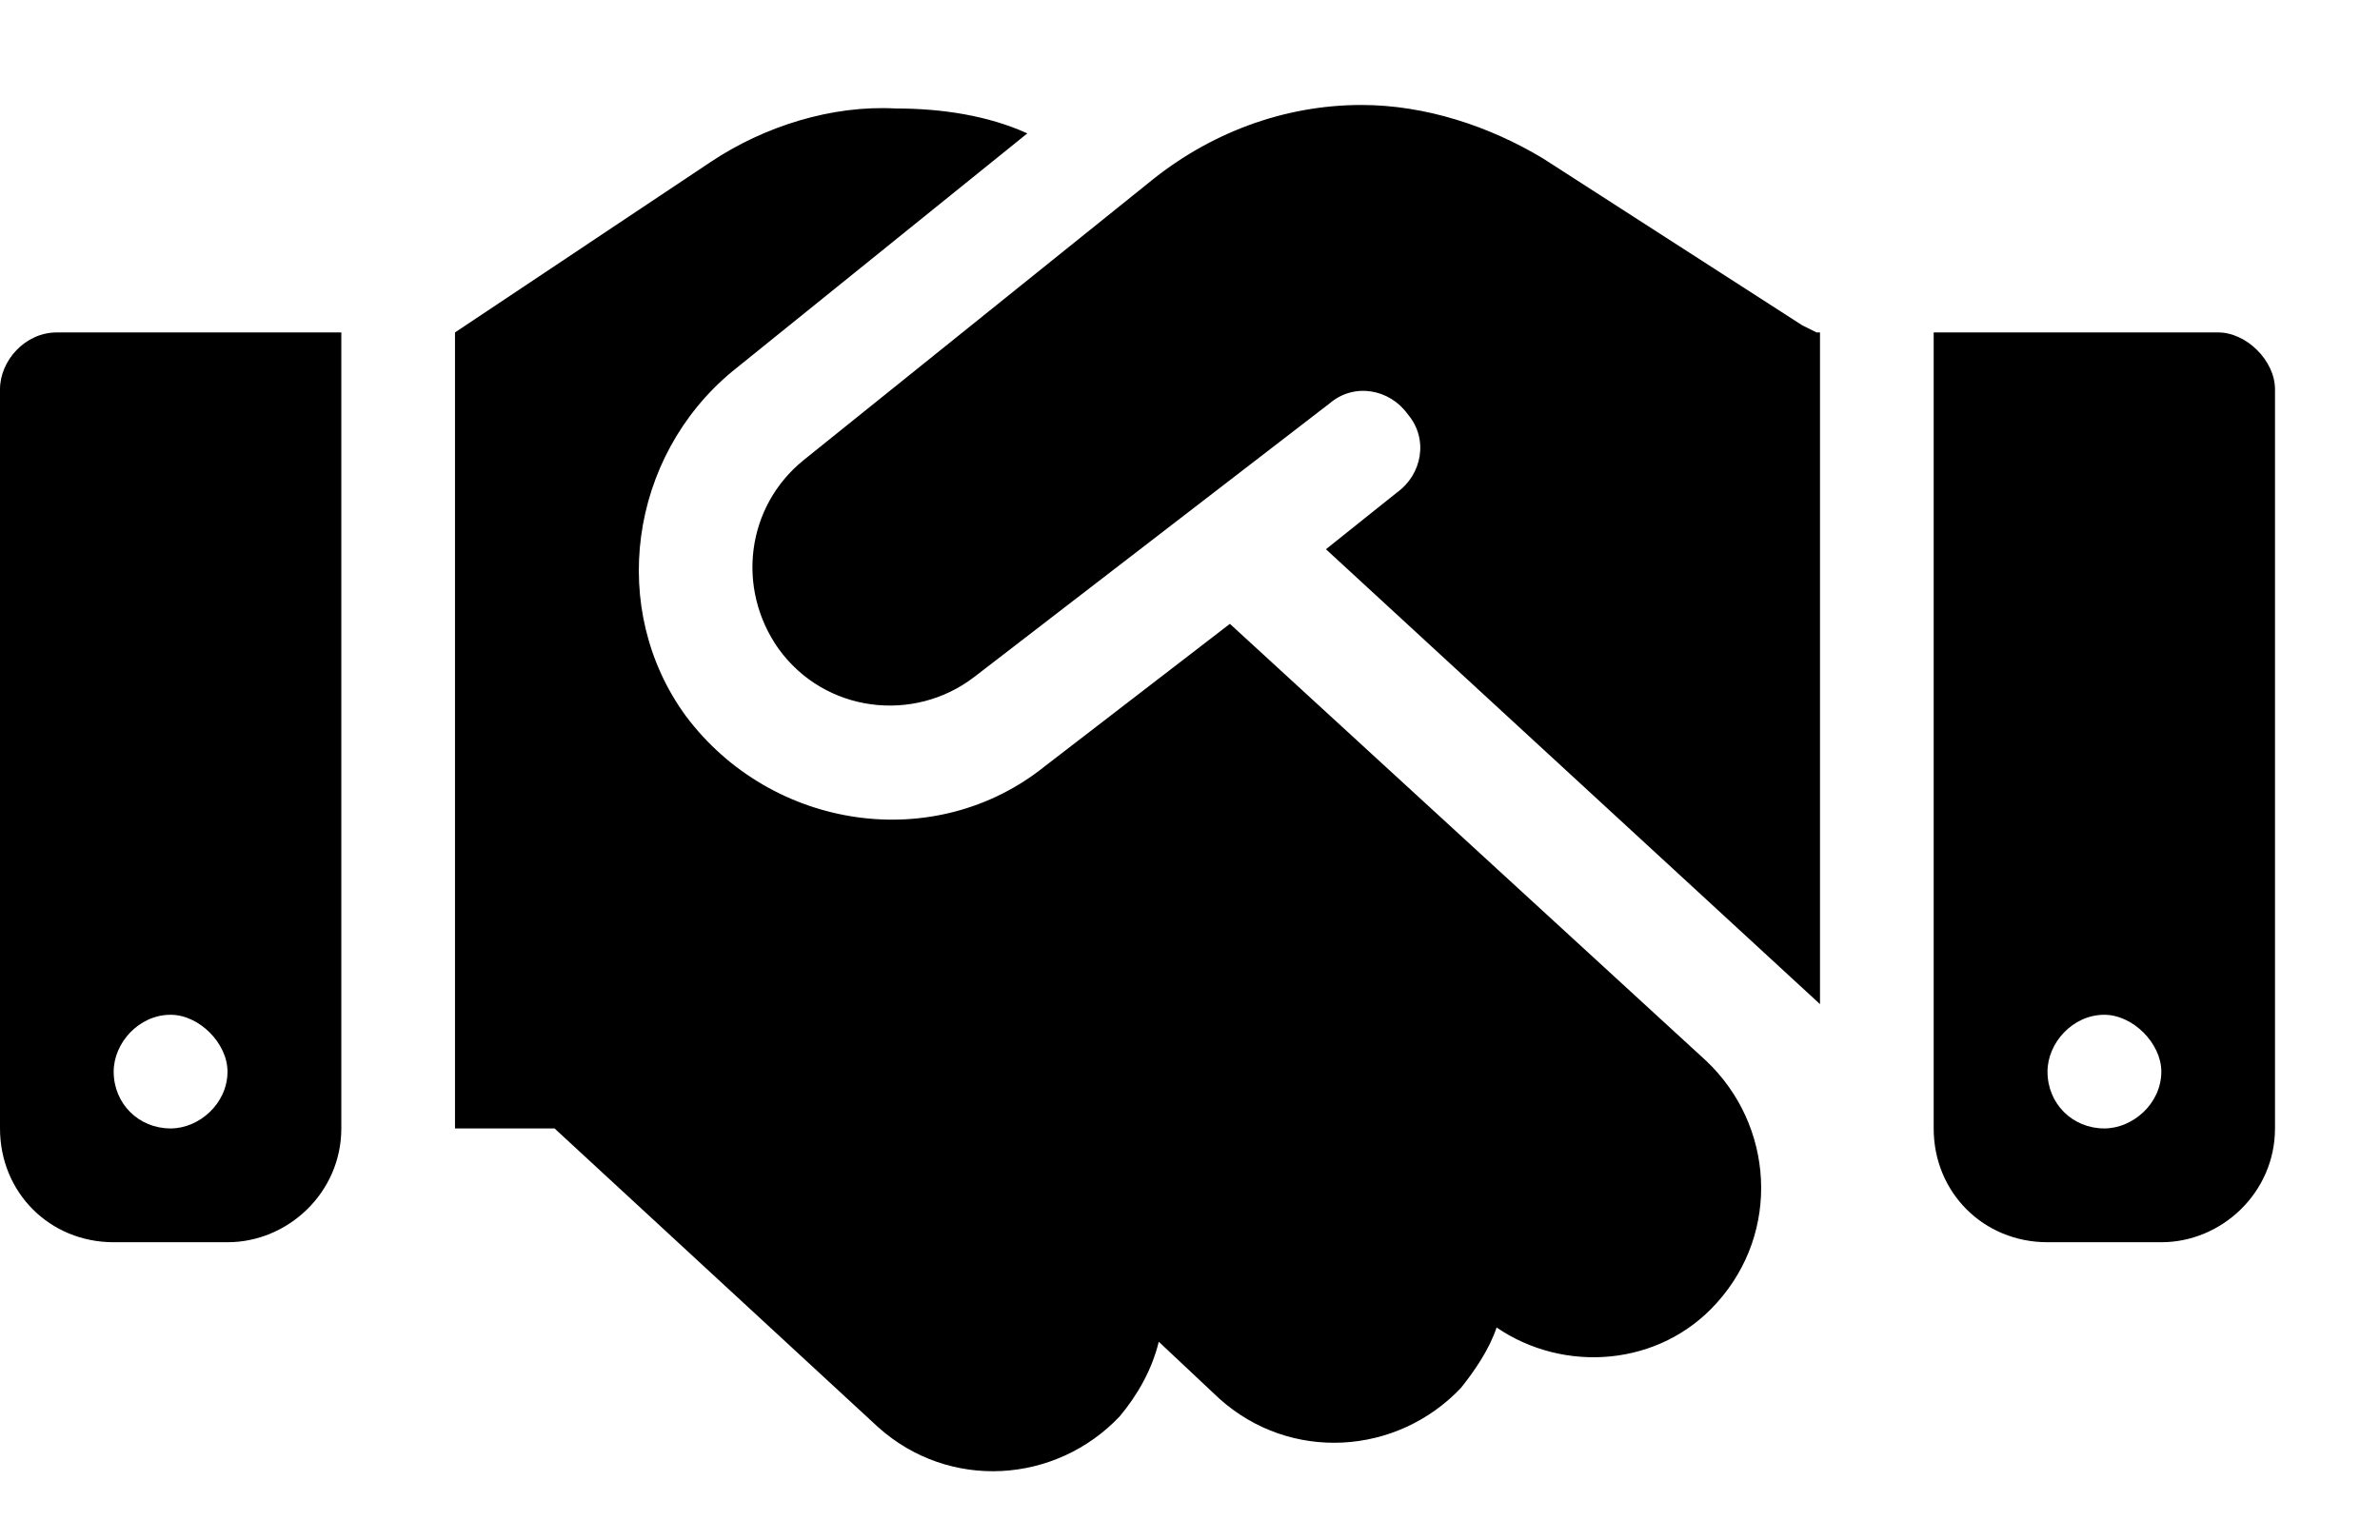 <svg width="17" height="11" viewBox="0 0 17 11" fill="none" xmlns="http://www.w3.org/2000/svg">
<path d="M8.201 1.309C8.633 0.953 9.166 0.75 9.725 0.75C10.182 0.75 10.639 0.902 11.02 1.131L12.873 2.324L12.975 2.375H13V7.174L9.471 3.924L9.979 3.518C10.156 3.391 10.207 3.137 10.055 2.959C9.928 2.781 9.674 2.73 9.496 2.883L6.957 4.838C6.525 5.168 5.891 5.092 5.561 4.635C5.256 4.203 5.332 3.619 5.738 3.289L8.201 1.309ZM8.785 4.457L12.188 7.58C12.67 8.037 12.721 8.799 12.264 9.307C11.857 9.764 11.172 9.814 10.69 9.484C10.639 9.637 10.537 9.789 10.435 9.916C9.979 10.398 9.217 10.449 8.709 9.992L8.277 9.586C8.227 9.789 8.125 9.967 7.998 10.119C7.541 10.602 6.779 10.652 6.271 10.195L3.961 8.062H3.25V2.375L5.078 1.156C5.459 0.902 5.941 0.75 6.398 0.775C6.729 0.775 7.059 0.826 7.338 0.953L5.23 2.654C4.494 3.264 4.342 4.355 4.9 5.117C5.51 5.93 6.678 6.107 7.465 5.473L8.785 4.457ZM0.406 2.375H2.438V8.062C2.438 8.52 2.057 8.875 1.625 8.875H0.812C0.355 8.875 0 8.52 0 8.062V2.781C0 2.578 0.178 2.375 0.406 2.375ZM1.219 7.25C0.99 7.25 0.812 7.453 0.812 7.656C0.812 7.885 0.99 8.062 1.219 8.062C1.422 8.062 1.625 7.885 1.625 7.656C1.625 7.453 1.422 7.25 1.219 7.25ZM13.812 2.375H15.844C16.047 2.375 16.25 2.578 16.25 2.781V8.062C16.25 8.52 15.869 8.875 15.438 8.875H14.625C14.168 8.875 13.812 8.52 13.812 8.062V2.375ZM14.625 7.656C14.625 7.885 14.803 8.062 15.031 8.062C15.234 8.062 15.438 7.885 15.438 7.656C15.438 7.453 15.234 7.25 15.031 7.25C14.803 7.25 14.625 7.453 14.625 7.656Z" fill="black"/>
</svg>
